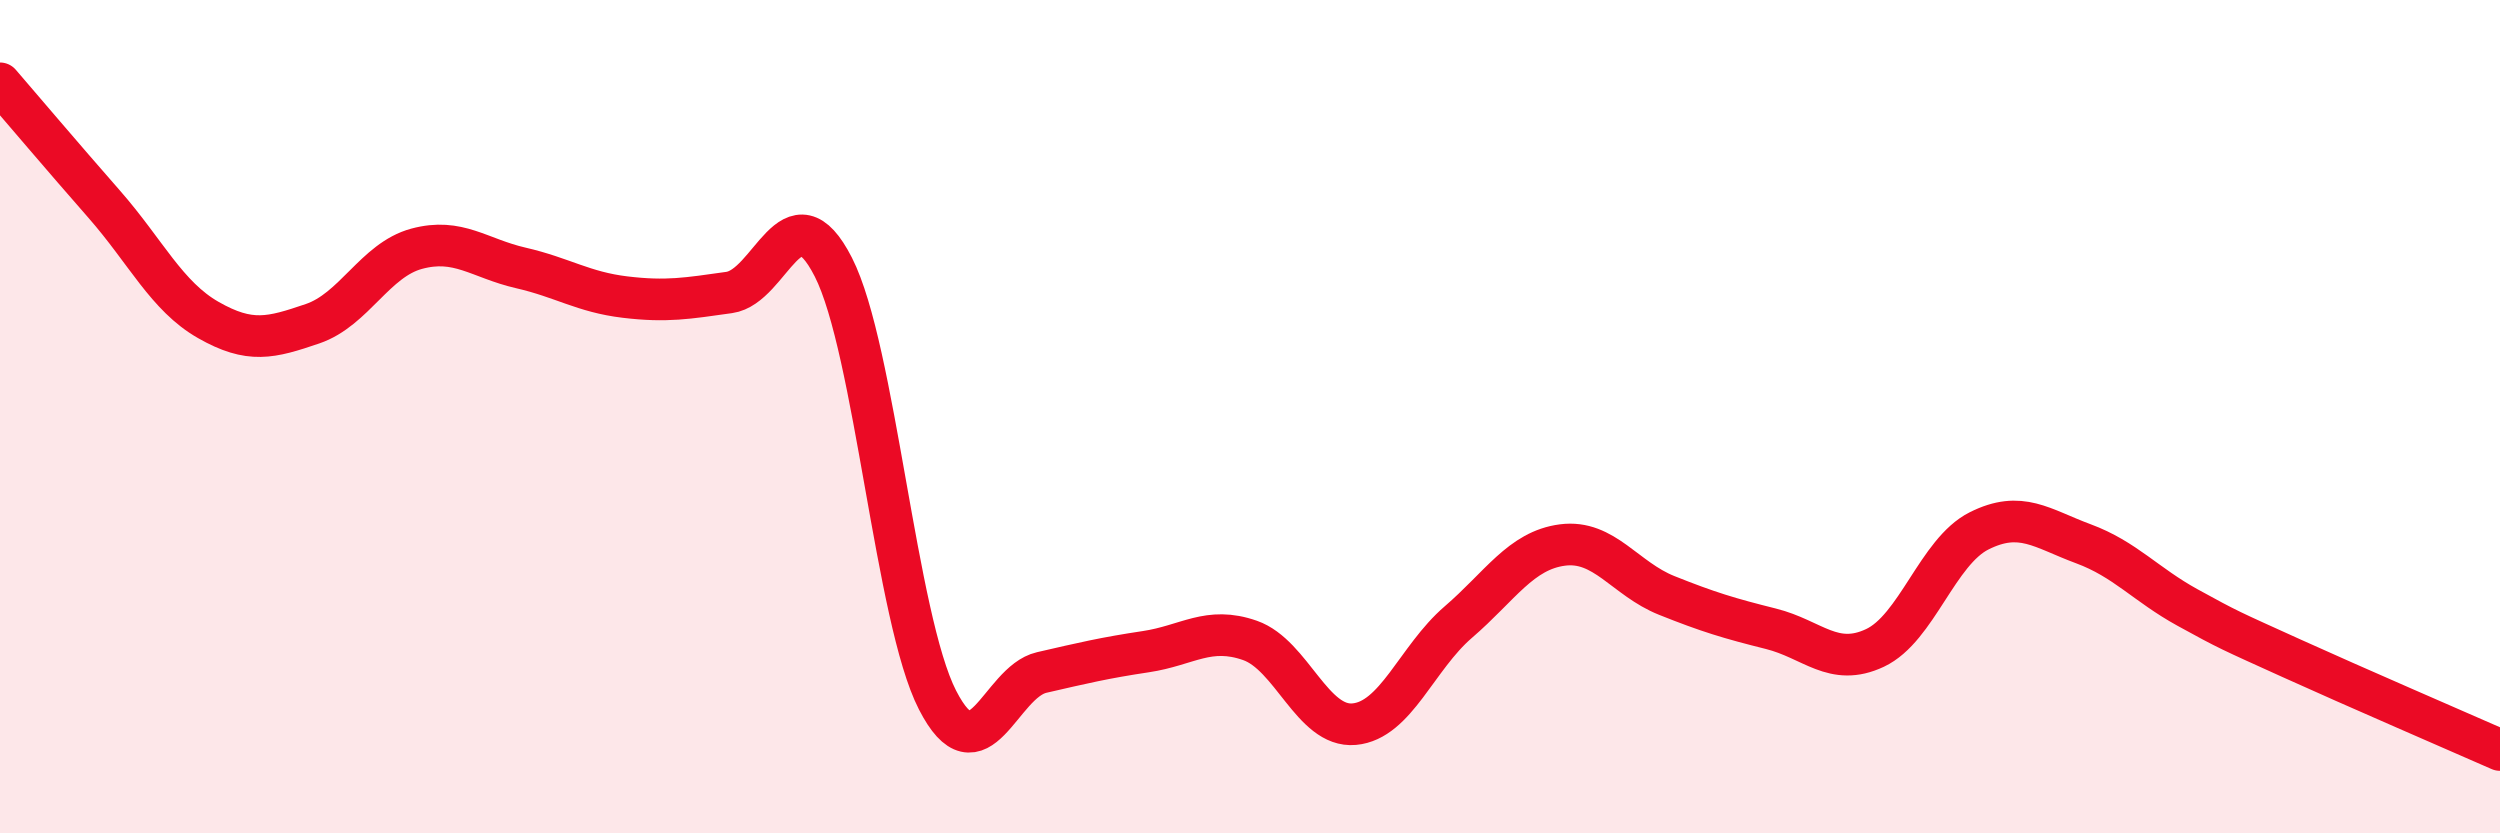 
    <svg width="60" height="20" viewBox="0 0 60 20" xmlns="http://www.w3.org/2000/svg">
      <path
        d="M 0,2 C 0.5,2.58 1.5,3.76 2.5,4.9 C 3.5,6.04 4,7.11 5,7.68 C 6,8.25 6.5,8.11 7.5,7.77 C 8.5,7.43 9,6.24 10,5.97 C 11,5.7 11.5,6.2 12.5,6.43 C 13.5,6.66 14,7.01 15,7.13 C 16,7.25 16.5,7.16 17.5,7.02 C 18.5,6.88 19,4.45 20,6.41 C 21,8.37 21.5,14.85 22.5,16.8 C 23.5,18.75 24,16.37 25,16.14 C 26,15.91 26.5,15.79 27.5,15.64 C 28.5,15.49 29,15.02 30,15.37 C 31,15.72 31.5,17.47 32.5,17.38 C 33.5,17.29 34,15.79 35,14.93 C 36,14.07 36.5,13.21 37.5,13.08 C 38.5,12.95 39,13.89 40,14.29 C 41,14.69 41.5,14.84 42.5,15.09 C 43.5,15.34 44,16.02 45,15.55 C 46,15.08 46.5,13.24 47.5,12.74 C 48.5,12.24 49,12.68 50,13.05 C 51,13.42 51.5,14.03 52.5,14.58 C 53.5,15.13 53.5,15.12 55,15.8 C 56.5,16.48 59,17.56 60,18L60 20L0 20Z"
        fill="#EB0A25"
        opacity="0.1"
        stroke-linecap="round"
        stroke-linejoin="round"
      />
      <path
        d="M 0,2 C 0.5,2.58 1.5,3.76 2.5,4.9 C 3.5,6.04 4,7.11 5,7.68 C 6,8.25 6.5,8.11 7.5,7.77 C 8.5,7.43 9,6.24 10,5.97 C 11,5.7 11.5,6.2 12.5,6.43 C 13.5,6.66 14,7.01 15,7.13 C 16,7.25 16.5,7.16 17.5,7.02 C 18.5,6.88 19,4.45 20,6.41 C 21,8.37 21.5,14.85 22.5,16.8 C 23.5,18.75 24,16.37 25,16.14 C 26,15.91 26.5,15.79 27.5,15.64 C 28.5,15.49 29,15.02 30,15.37 C 31,15.72 31.5,17.47 32.5,17.38 C 33.5,17.29 34,15.79 35,14.93 C 36,14.07 36.5,13.21 37.5,13.08 C 38.5,12.95 39,13.89 40,14.29 C 41,14.69 41.5,14.84 42.5,15.09 C 43.5,15.34 44,16.02 45,15.55 C 46,15.08 46.5,13.24 47.5,12.74 C 48.5,12.24 49,12.68 50,13.05 C 51,13.42 51.5,14.03 52.5,14.58 C 53.5,15.13 53.5,15.12 55,15.8 C 56.5,16.48 59,17.56 60,18"
        stroke="#EB0A25"
        stroke-width="1"
        fill="none"
        stroke-linecap="round"
        stroke-linejoin="round"
      />
    </svg>
  